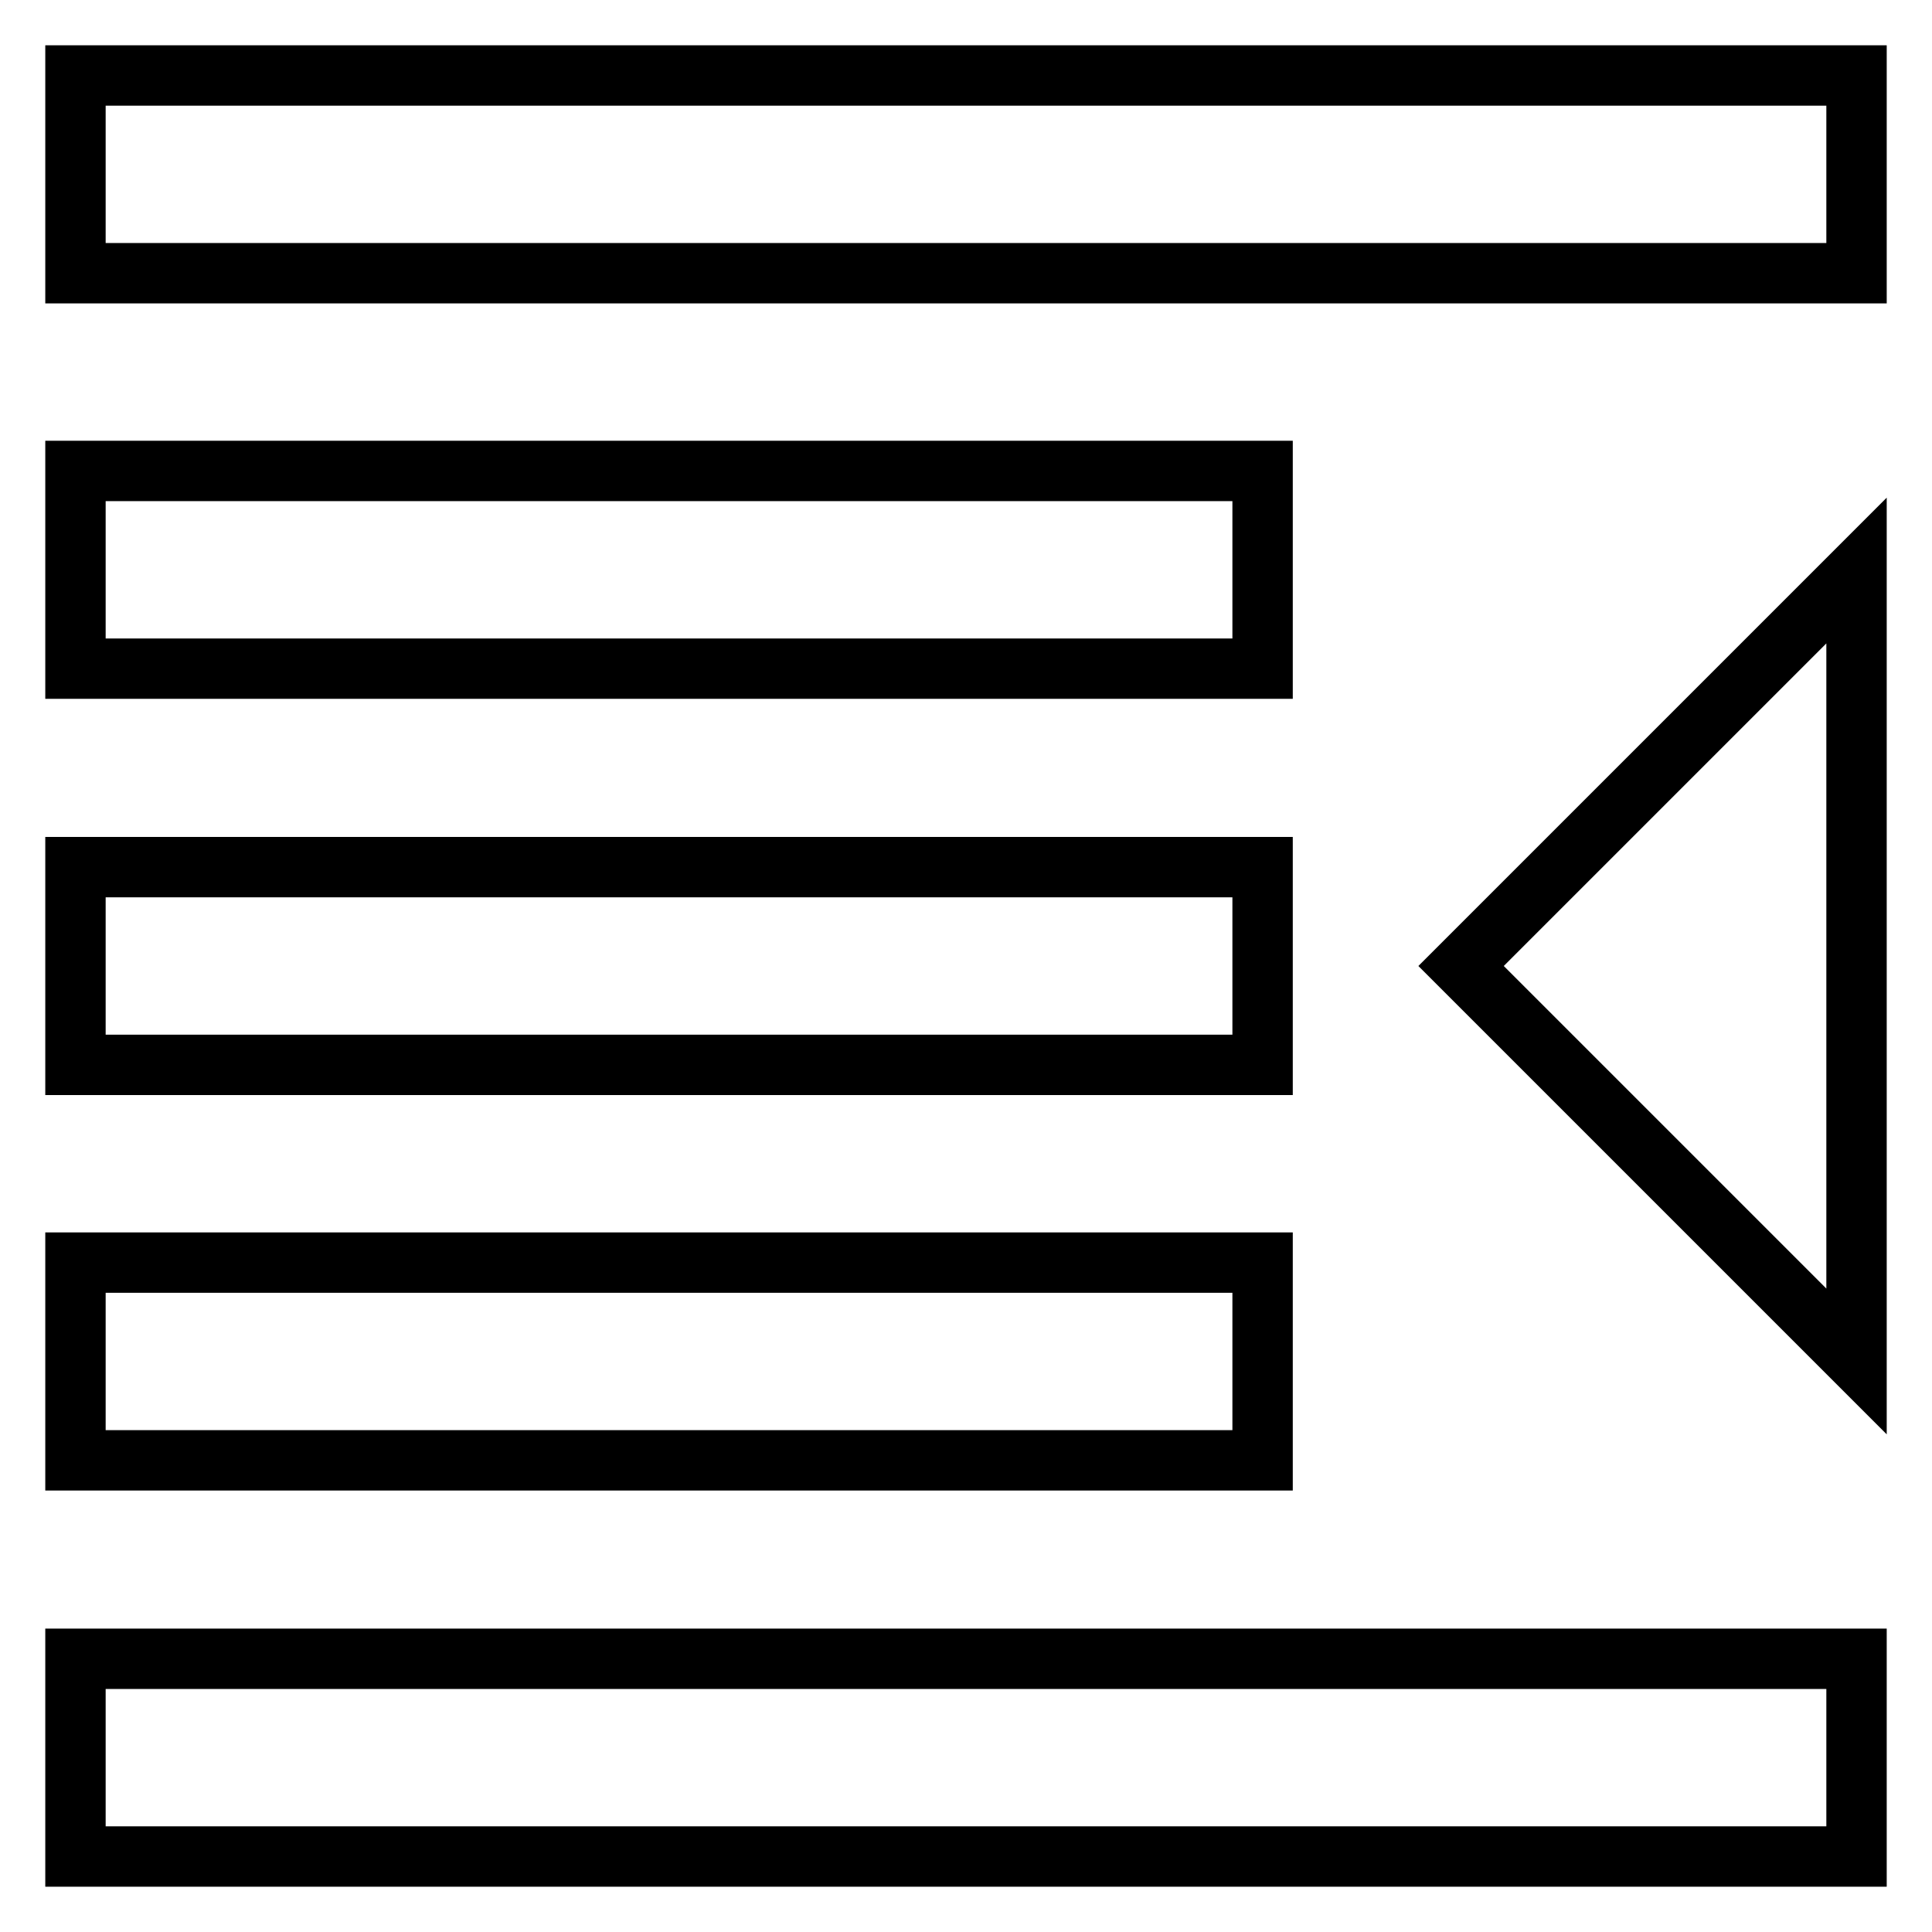 <?xml version="1.0" encoding="utf-8"?>
<!-- Svg Vector Icons : http://www.onlinewebfonts.com/icon -->
<!DOCTYPE svg PUBLIC "-//W3C//DTD SVG 1.1//EN" "http://www.w3.org/Graphics/SVG/1.1/DTD/svg11.dtd">
<svg version="1.1" xmlns="http://www.w3.org/2000/svg" xmlns:xlink="http://www.w3.org/1999/xlink" x="0px" y="0px" viewBox="0 0 256 256" enable-background="new 0 0 256 256" xml:space="preserve">
<g> <path stroke-width="8" fill-opacity="0" stroke="#000000"  d="M10,10h236v26.2H10V10z M10,62.4h157.3v26.2H10V62.4z M10,114.9h157.3v26.2H10V114.9z M10,167.3h157.3v26.2 H10V167.3z M10,219.8h236V246H10V219.8z M246,75.6L193.6,128l52.4,52.4V75.6z"/></g>
</svg>